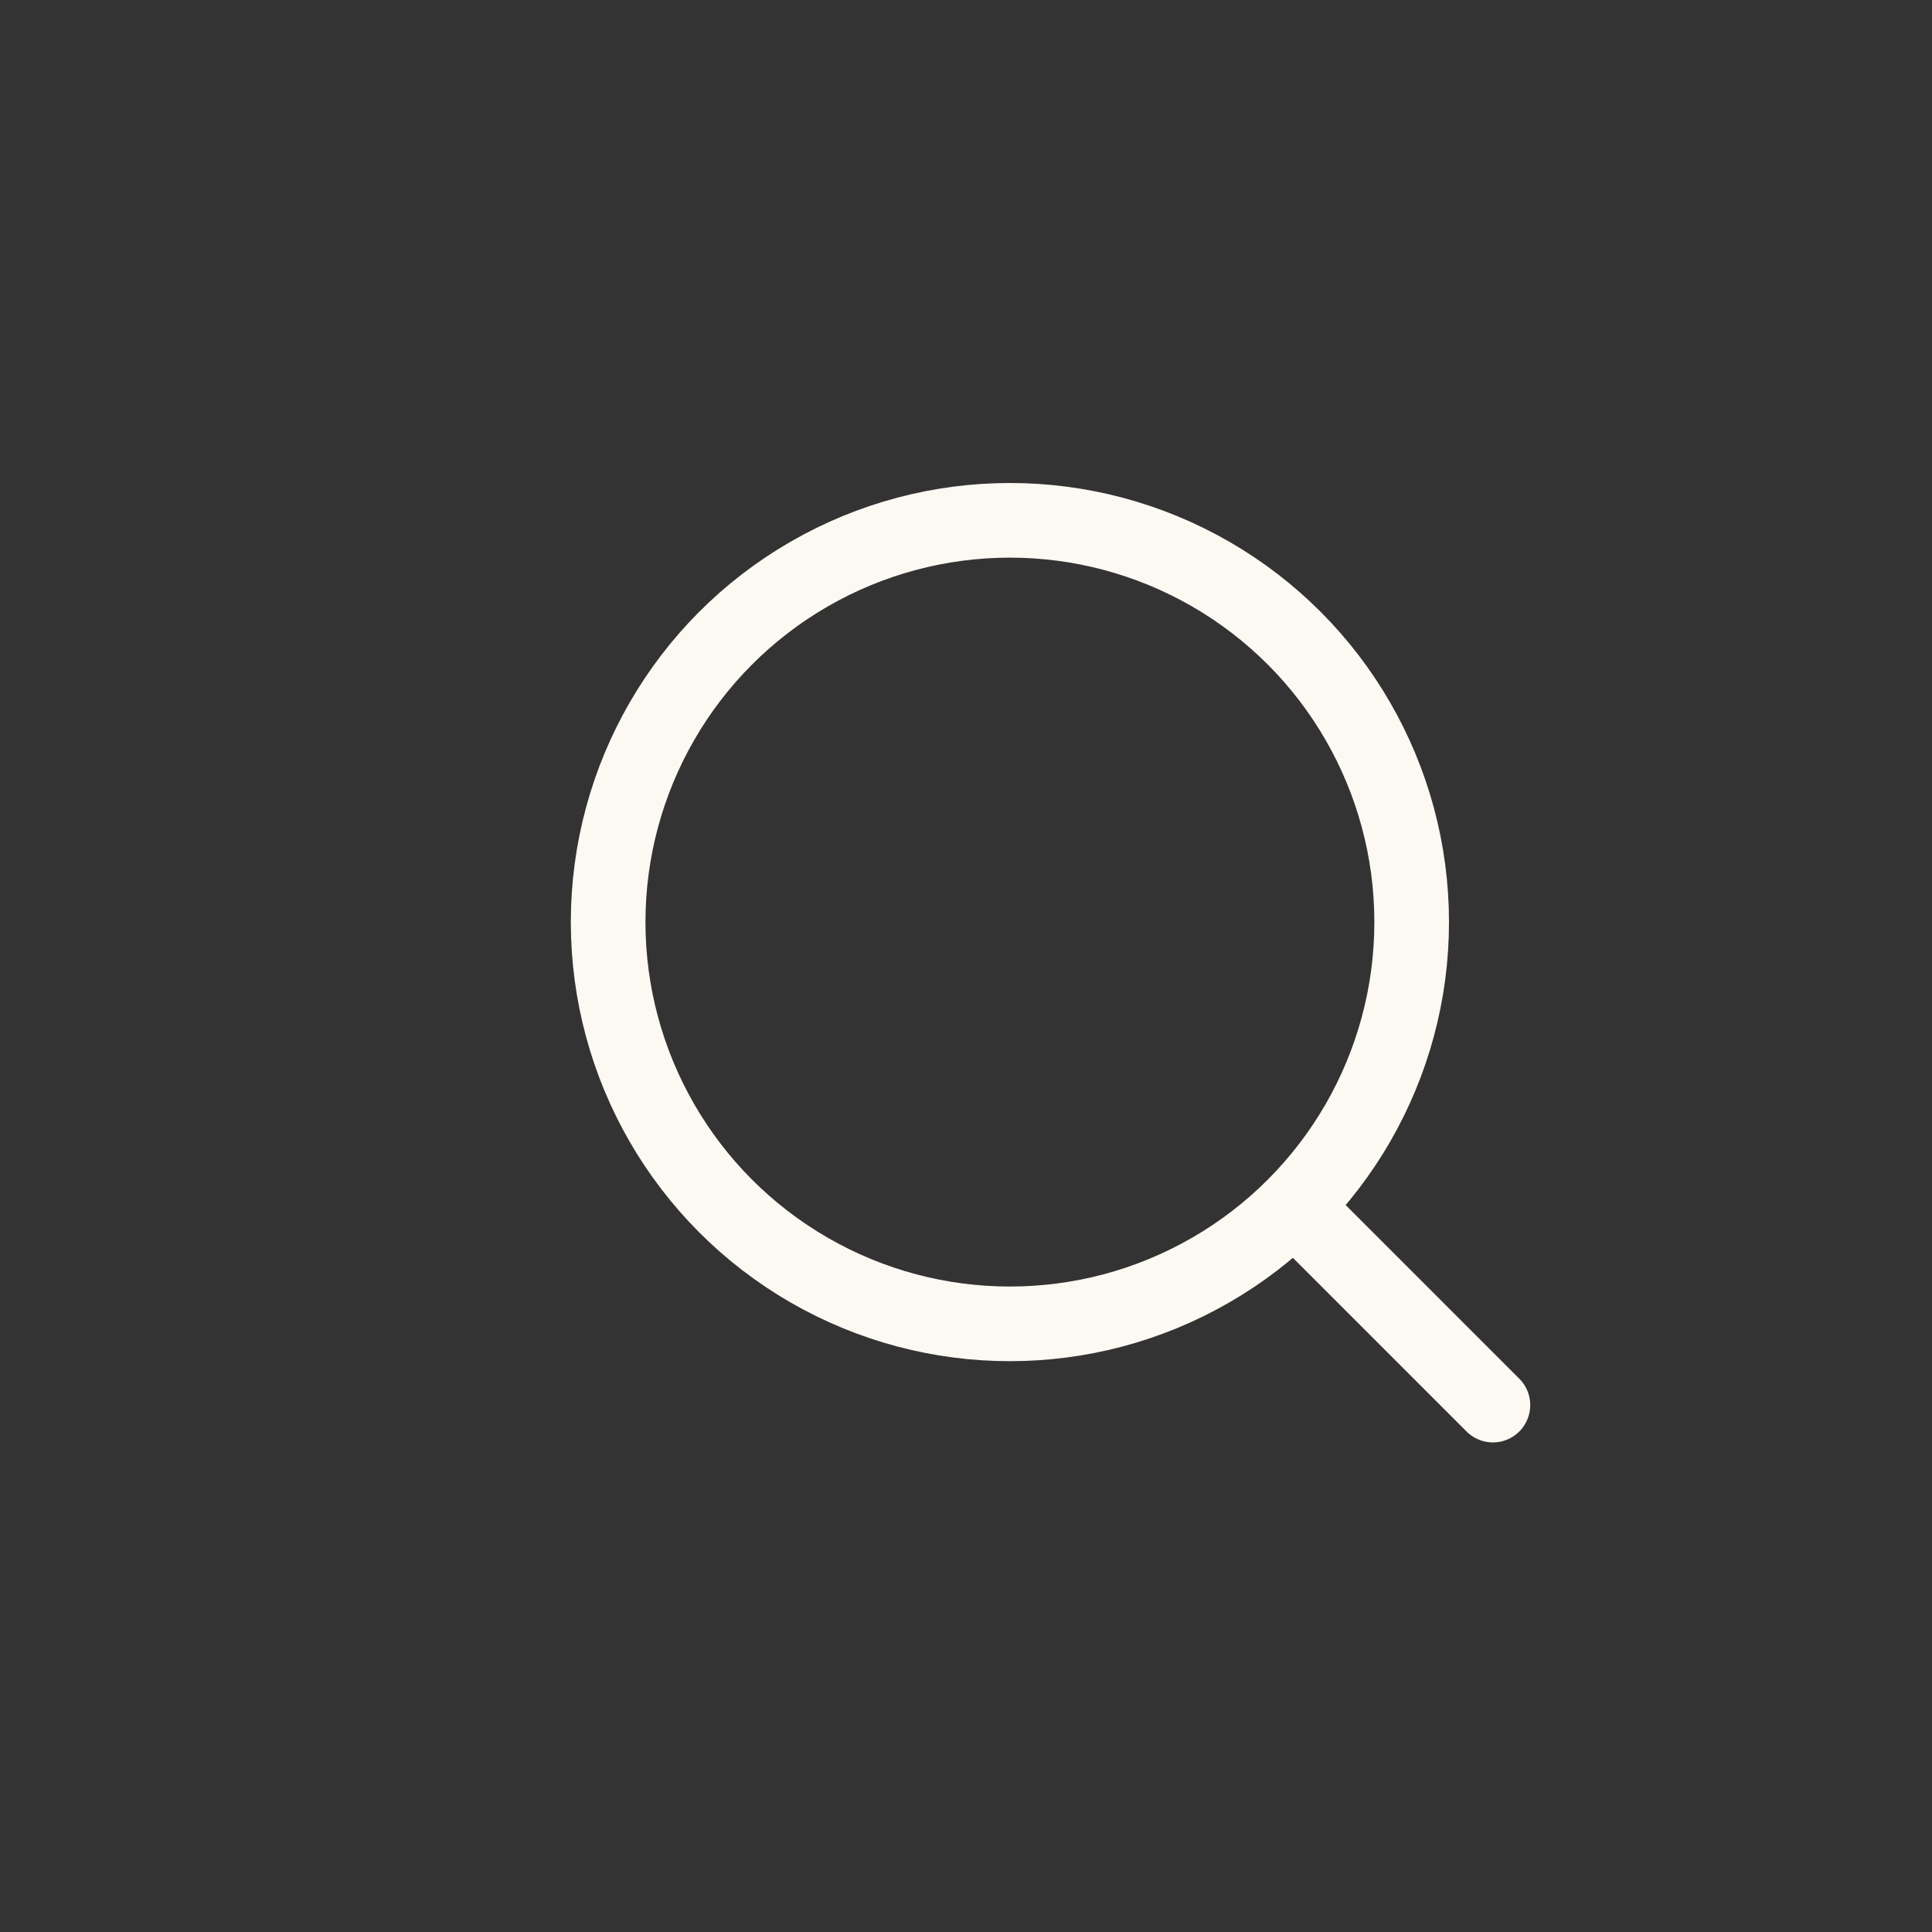<svg width="44" height="44" viewBox="0 0 44 44" fill="none" xmlns="http://www.w3.org/2000/svg">
<rect x="0" y="0" width="44" height="44" fill="#333333" stroke="none"/>
<circle cx="23" cy="21" r="9.15" stroke="#FCF8F2" stroke-width="1.7"/>
<path d="M30 28L34 32" stroke="#FCF8F2" stroke-width="1.7" stroke-linecap="round"/>
</svg>
